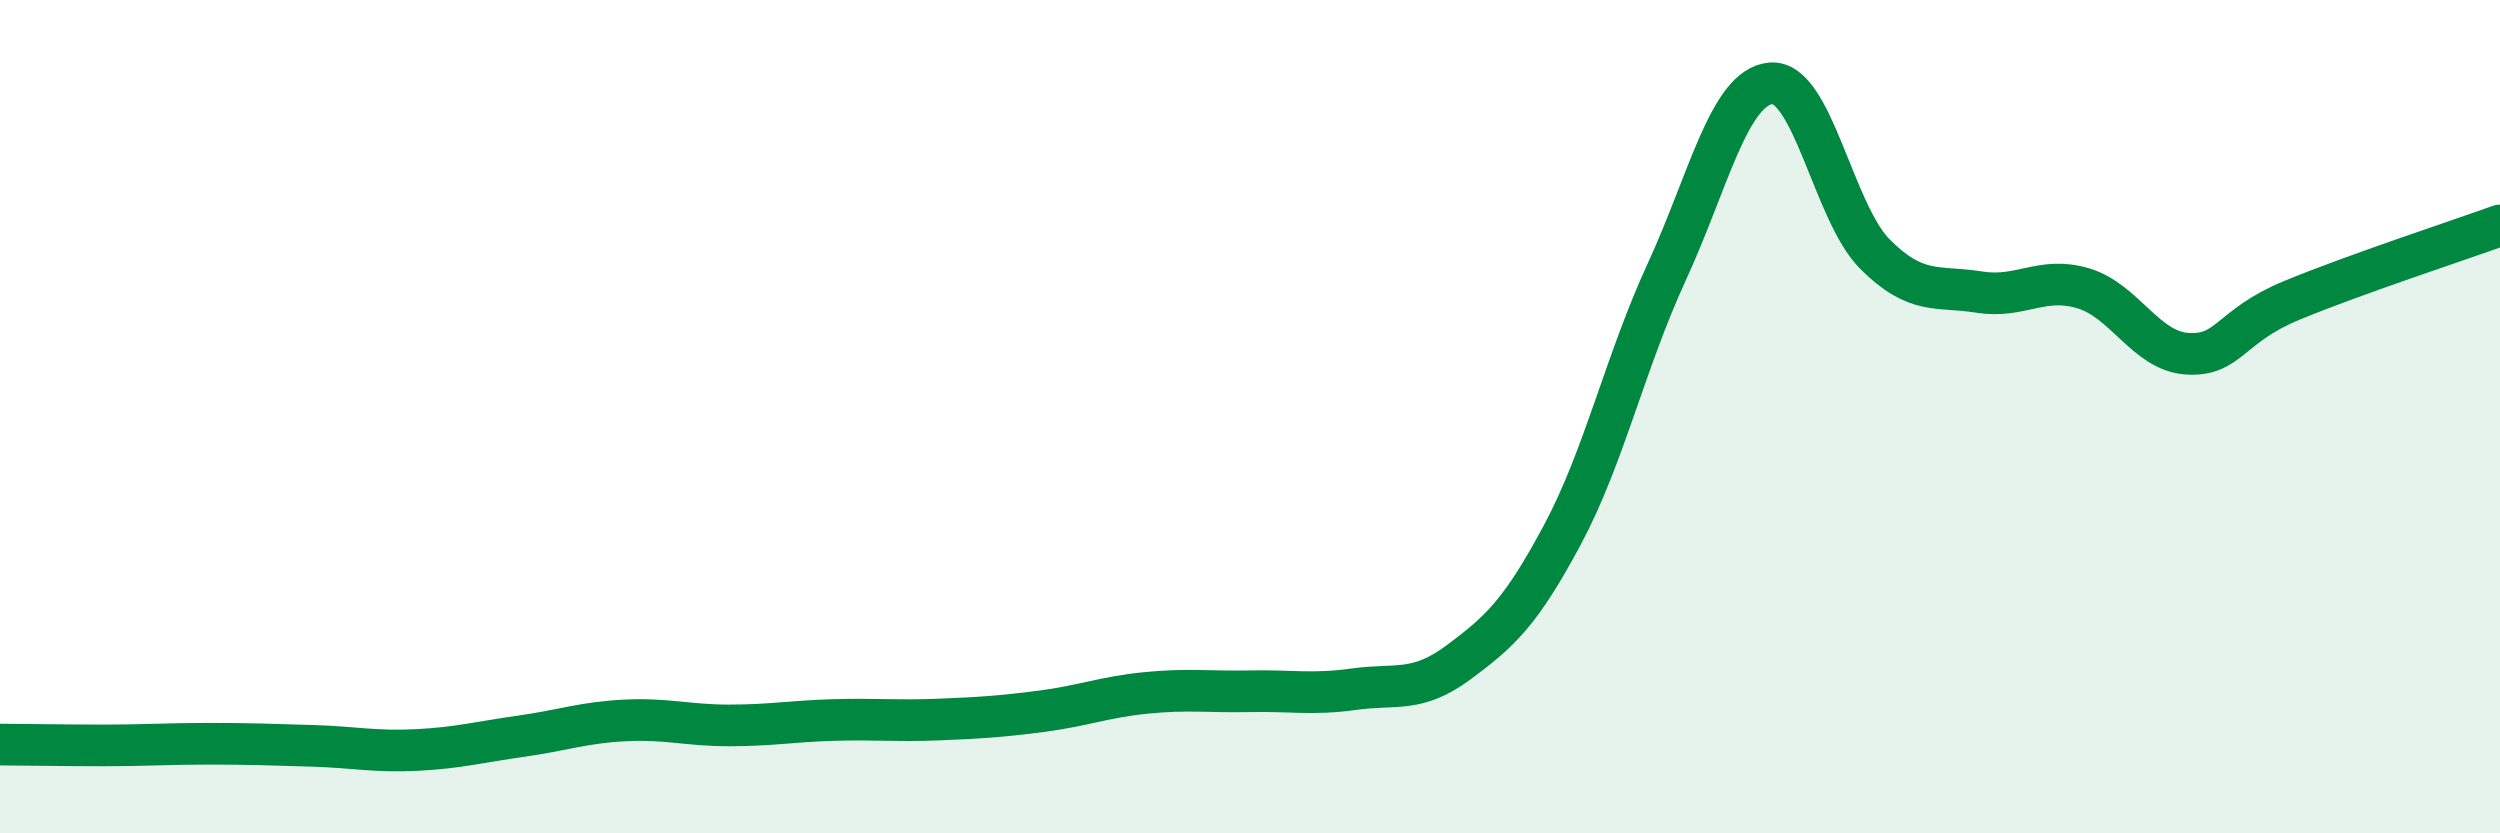 
    <svg width="60" height="20" viewBox="0 0 60 20" xmlns="http://www.w3.org/2000/svg">
      <path
        d="M 0,17.87 C 0.5,17.87 1.5,17.89 2.5,17.89 C 3.5,17.89 4,17.85 5,17.85 C 6,17.85 6.5,17.87 7.5,17.9 C 8.5,17.93 9,18.05 10,18 C 11,17.95 11.5,17.81 12.5,17.67 C 13.5,17.53 14,17.34 15,17.29 C 16,17.24 16.5,17.41 17.5,17.41 C 18.5,17.41 19,17.31 20,17.28 C 21,17.25 21.5,17.31 22.5,17.27 C 23.5,17.23 24,17.2 25,17.07 C 26,16.94 26.5,16.73 27.5,16.63 C 28.5,16.53 29,16.61 30,16.59 C 31,16.57 31.5,16.68 32.5,16.54 C 33.5,16.4 34,16.64 35,15.9 C 36,15.16 36.5,14.7 37.5,12.83 C 38.5,10.96 39,8.7 40,6.53 C 41,4.36 41.5,2.09 42.5,2 C 43.5,1.91 44,5.1 45,6.1 C 46,7.1 46.5,6.85 47.5,7.01 C 48.5,7.17 49,6.62 50,6.92 C 51,7.22 51.5,8.43 52.5,8.49 C 53.5,8.55 53.5,7.83 55,7.21 C 56.5,6.59 59,5.77 60,5.41L60 20L0 20Z"
        fill="#008740"
        opacity="0.1"
        stroke-linecap="round"
        stroke-linejoin="round"
      />
      <path
        d="M 0,17.87 C 0.5,17.87 1.5,17.89 2.5,17.89 C 3.5,17.89 4,17.85 5,17.85 C 6,17.85 6.5,17.87 7.5,17.9 C 8.5,17.93 9,18.05 10,18 C 11,17.95 11.5,17.81 12.5,17.67 C 13.5,17.53 14,17.34 15,17.29 C 16,17.24 16.5,17.41 17.5,17.41 C 18.5,17.41 19,17.31 20,17.28 C 21,17.25 21.5,17.31 22.5,17.27 C 23.5,17.23 24,17.2 25,17.07 C 26,16.94 26.5,16.73 27.5,16.63 C 28.5,16.53 29,16.61 30,16.59 C 31,16.57 31.5,16.68 32.5,16.54 C 33.5,16.4 34,16.64 35,15.9 C 36,15.16 36.5,14.7 37.5,12.83 C 38.5,10.96 39,8.7 40,6.53 C 41,4.36 41.5,2.09 42.5,2 C 43.5,1.91 44,5.1 45,6.1 C 46,7.1 46.5,6.85 47.5,7.01 C 48.5,7.17 49,6.62 50,6.92 C 51,7.22 51.5,8.43 52.5,8.49 C 53.5,8.55 53.5,7.83 55,7.21 C 56.5,6.59 59,5.77 60,5.41"
        stroke="#008740"
        stroke-width="1"
        fill="none"
        stroke-linecap="round"
        stroke-linejoin="round"
      />
    </svg>
  